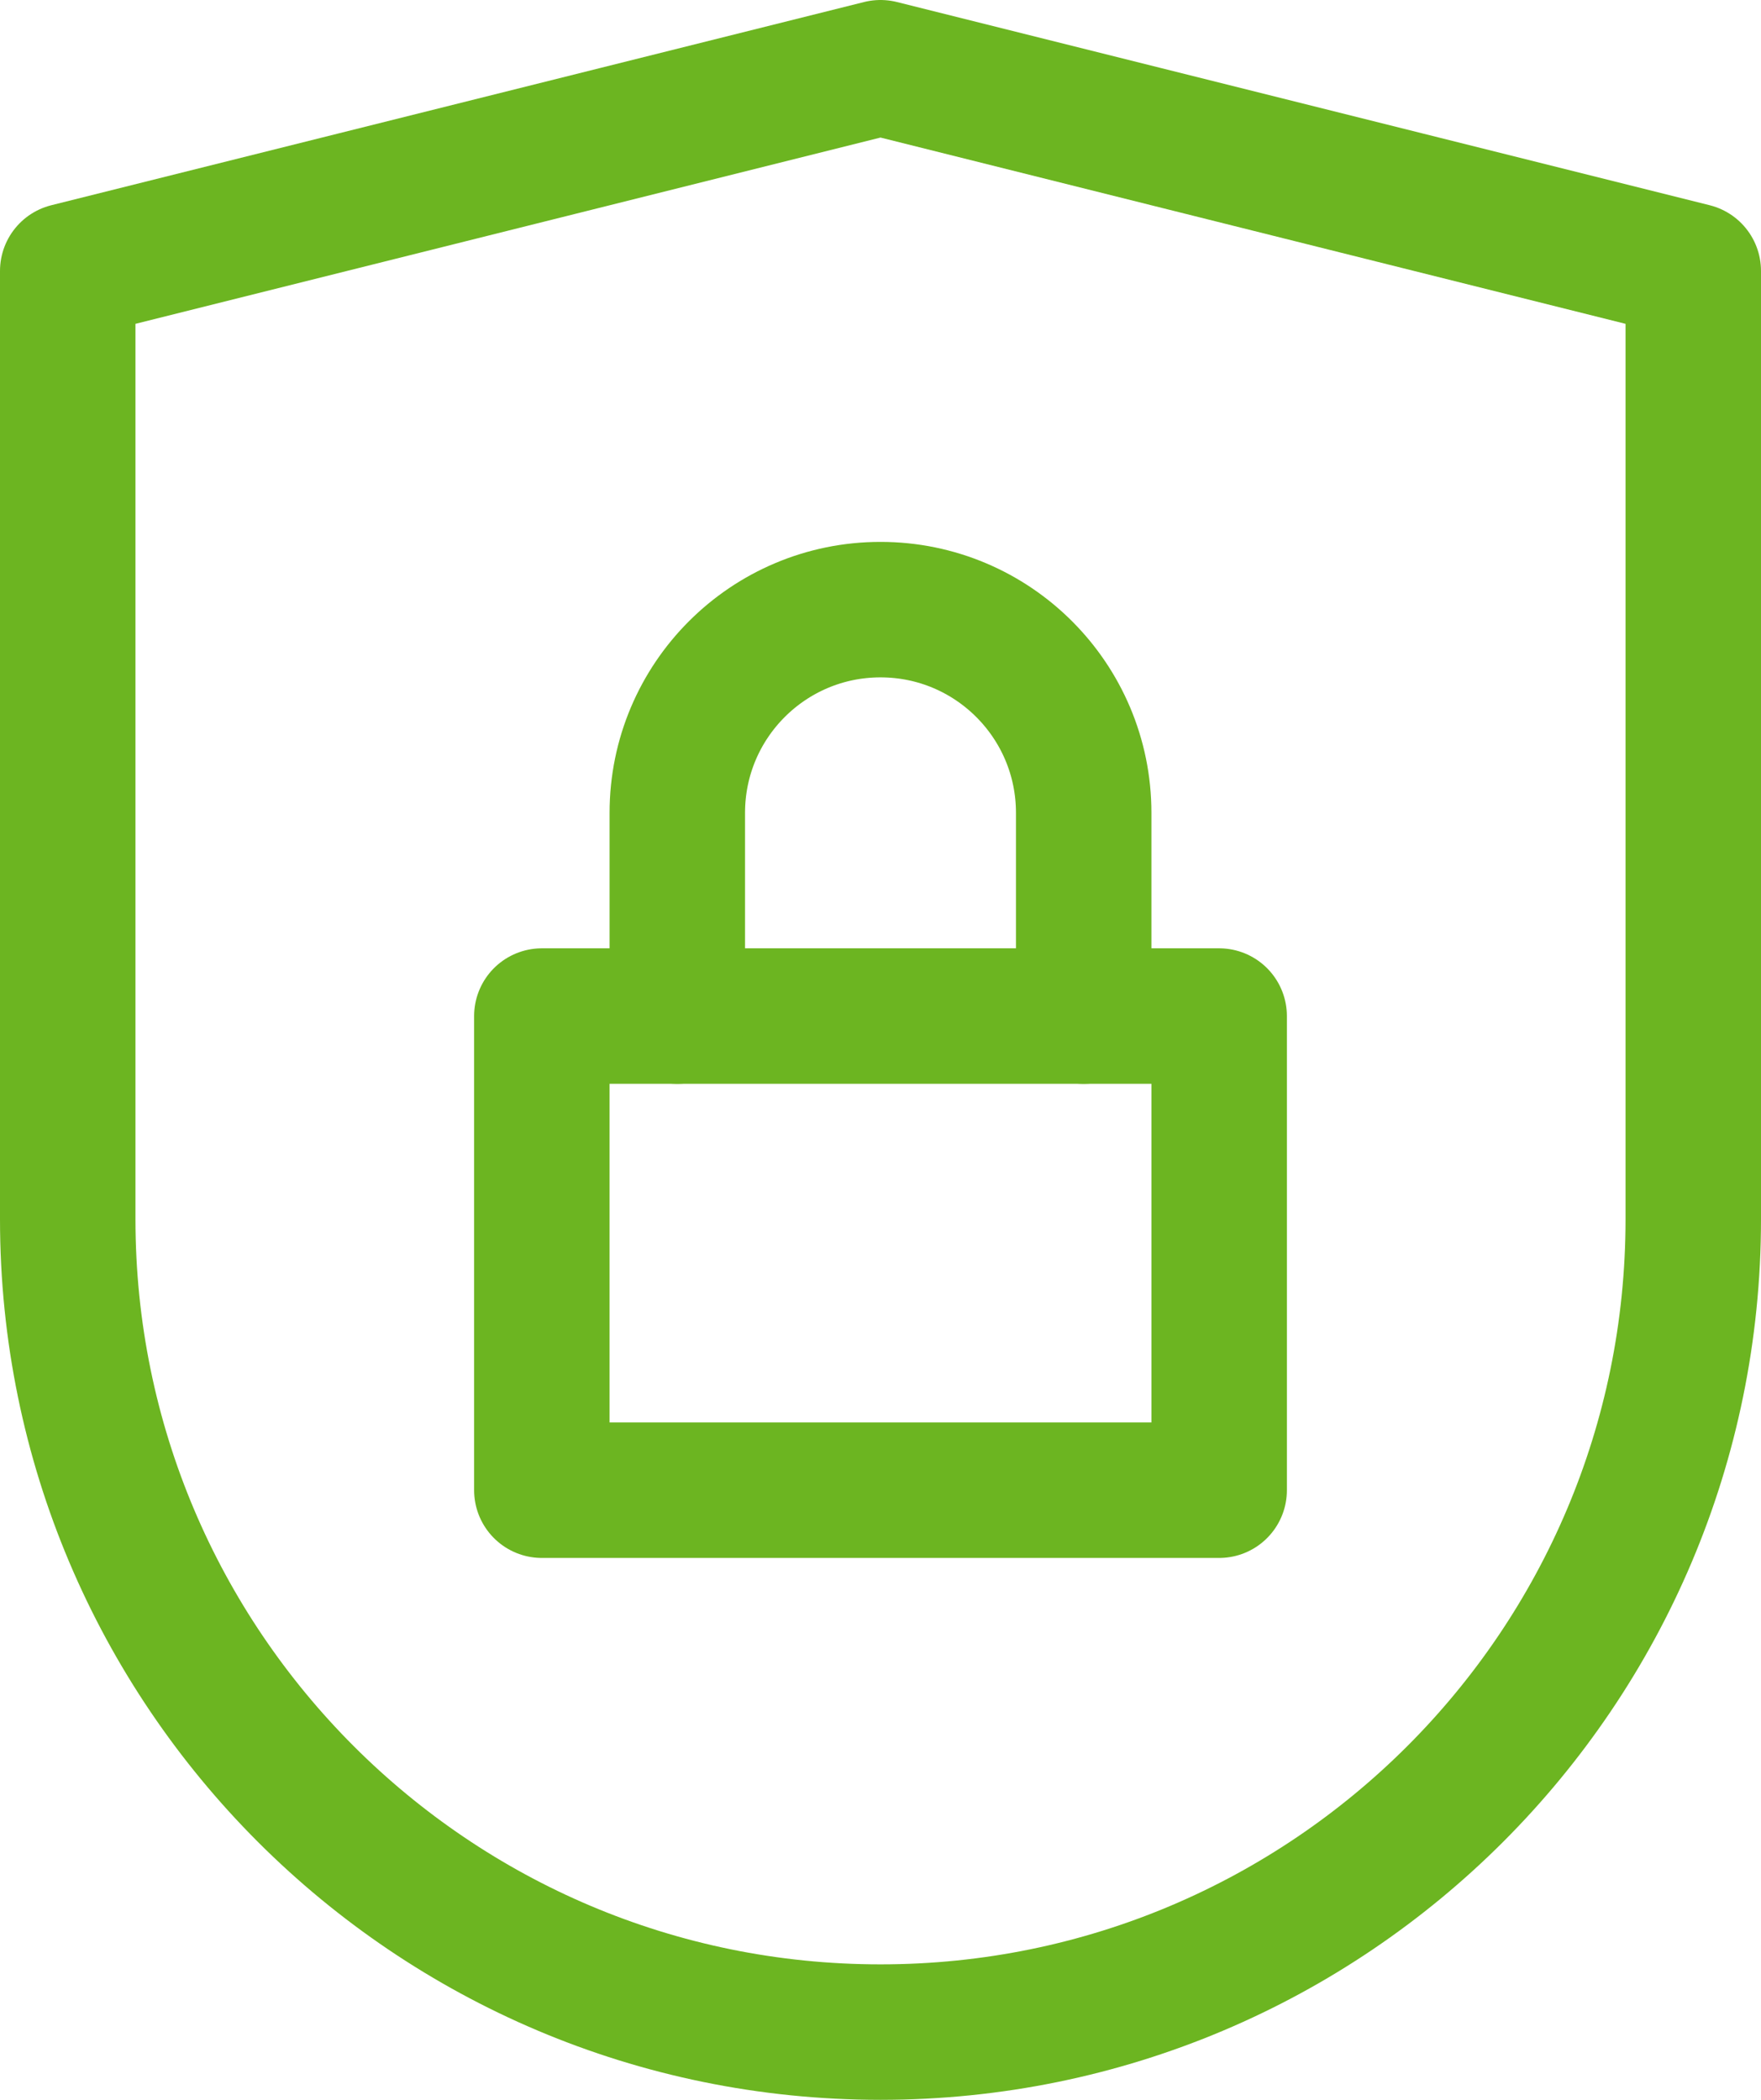 <?xml version="1.0" encoding="utf-8"?>
<svg width="26px" height="31px" viewBox="0 0 26 31" version="1.1" xmlns:xlink="http://www.w3.org/1999/xlink" xmlns="http://www.w3.org/2000/svg">
  <desc>Created with Lunacy</desc>
  <g id="privacy" transform="translate(1 1)">
    <path d="M0 0L10 0L10 7L0 7L0 0Z" transform="translate(7 14)" id="Rectangle" fill="none" stroke="#6CB521" stroke-width="2" stroke-linecap="round" stroke-linejoin="round" />
    <path d="M0 6L0 3C0 1.343 1.343 0 3 0L3 0C4.657 0 6 1.343 6 3L6 6" transform="translate(9 8)" id="Path" fill="none" stroke="#6CB521" stroke-width="2" stroke-linecap="round" stroke-linejoin="round" />
    <path d="M24 17C24 23.627 18.627 29 12 29C5.373 29 9.87562e-08 23.627 0 17L0 3L12 0L24 3L24 17Z" id="Path" fill="none" stroke="#6CB521" stroke-width="2" stroke-linecap="round" stroke-linejoin="round" />
  </g>
</svg>